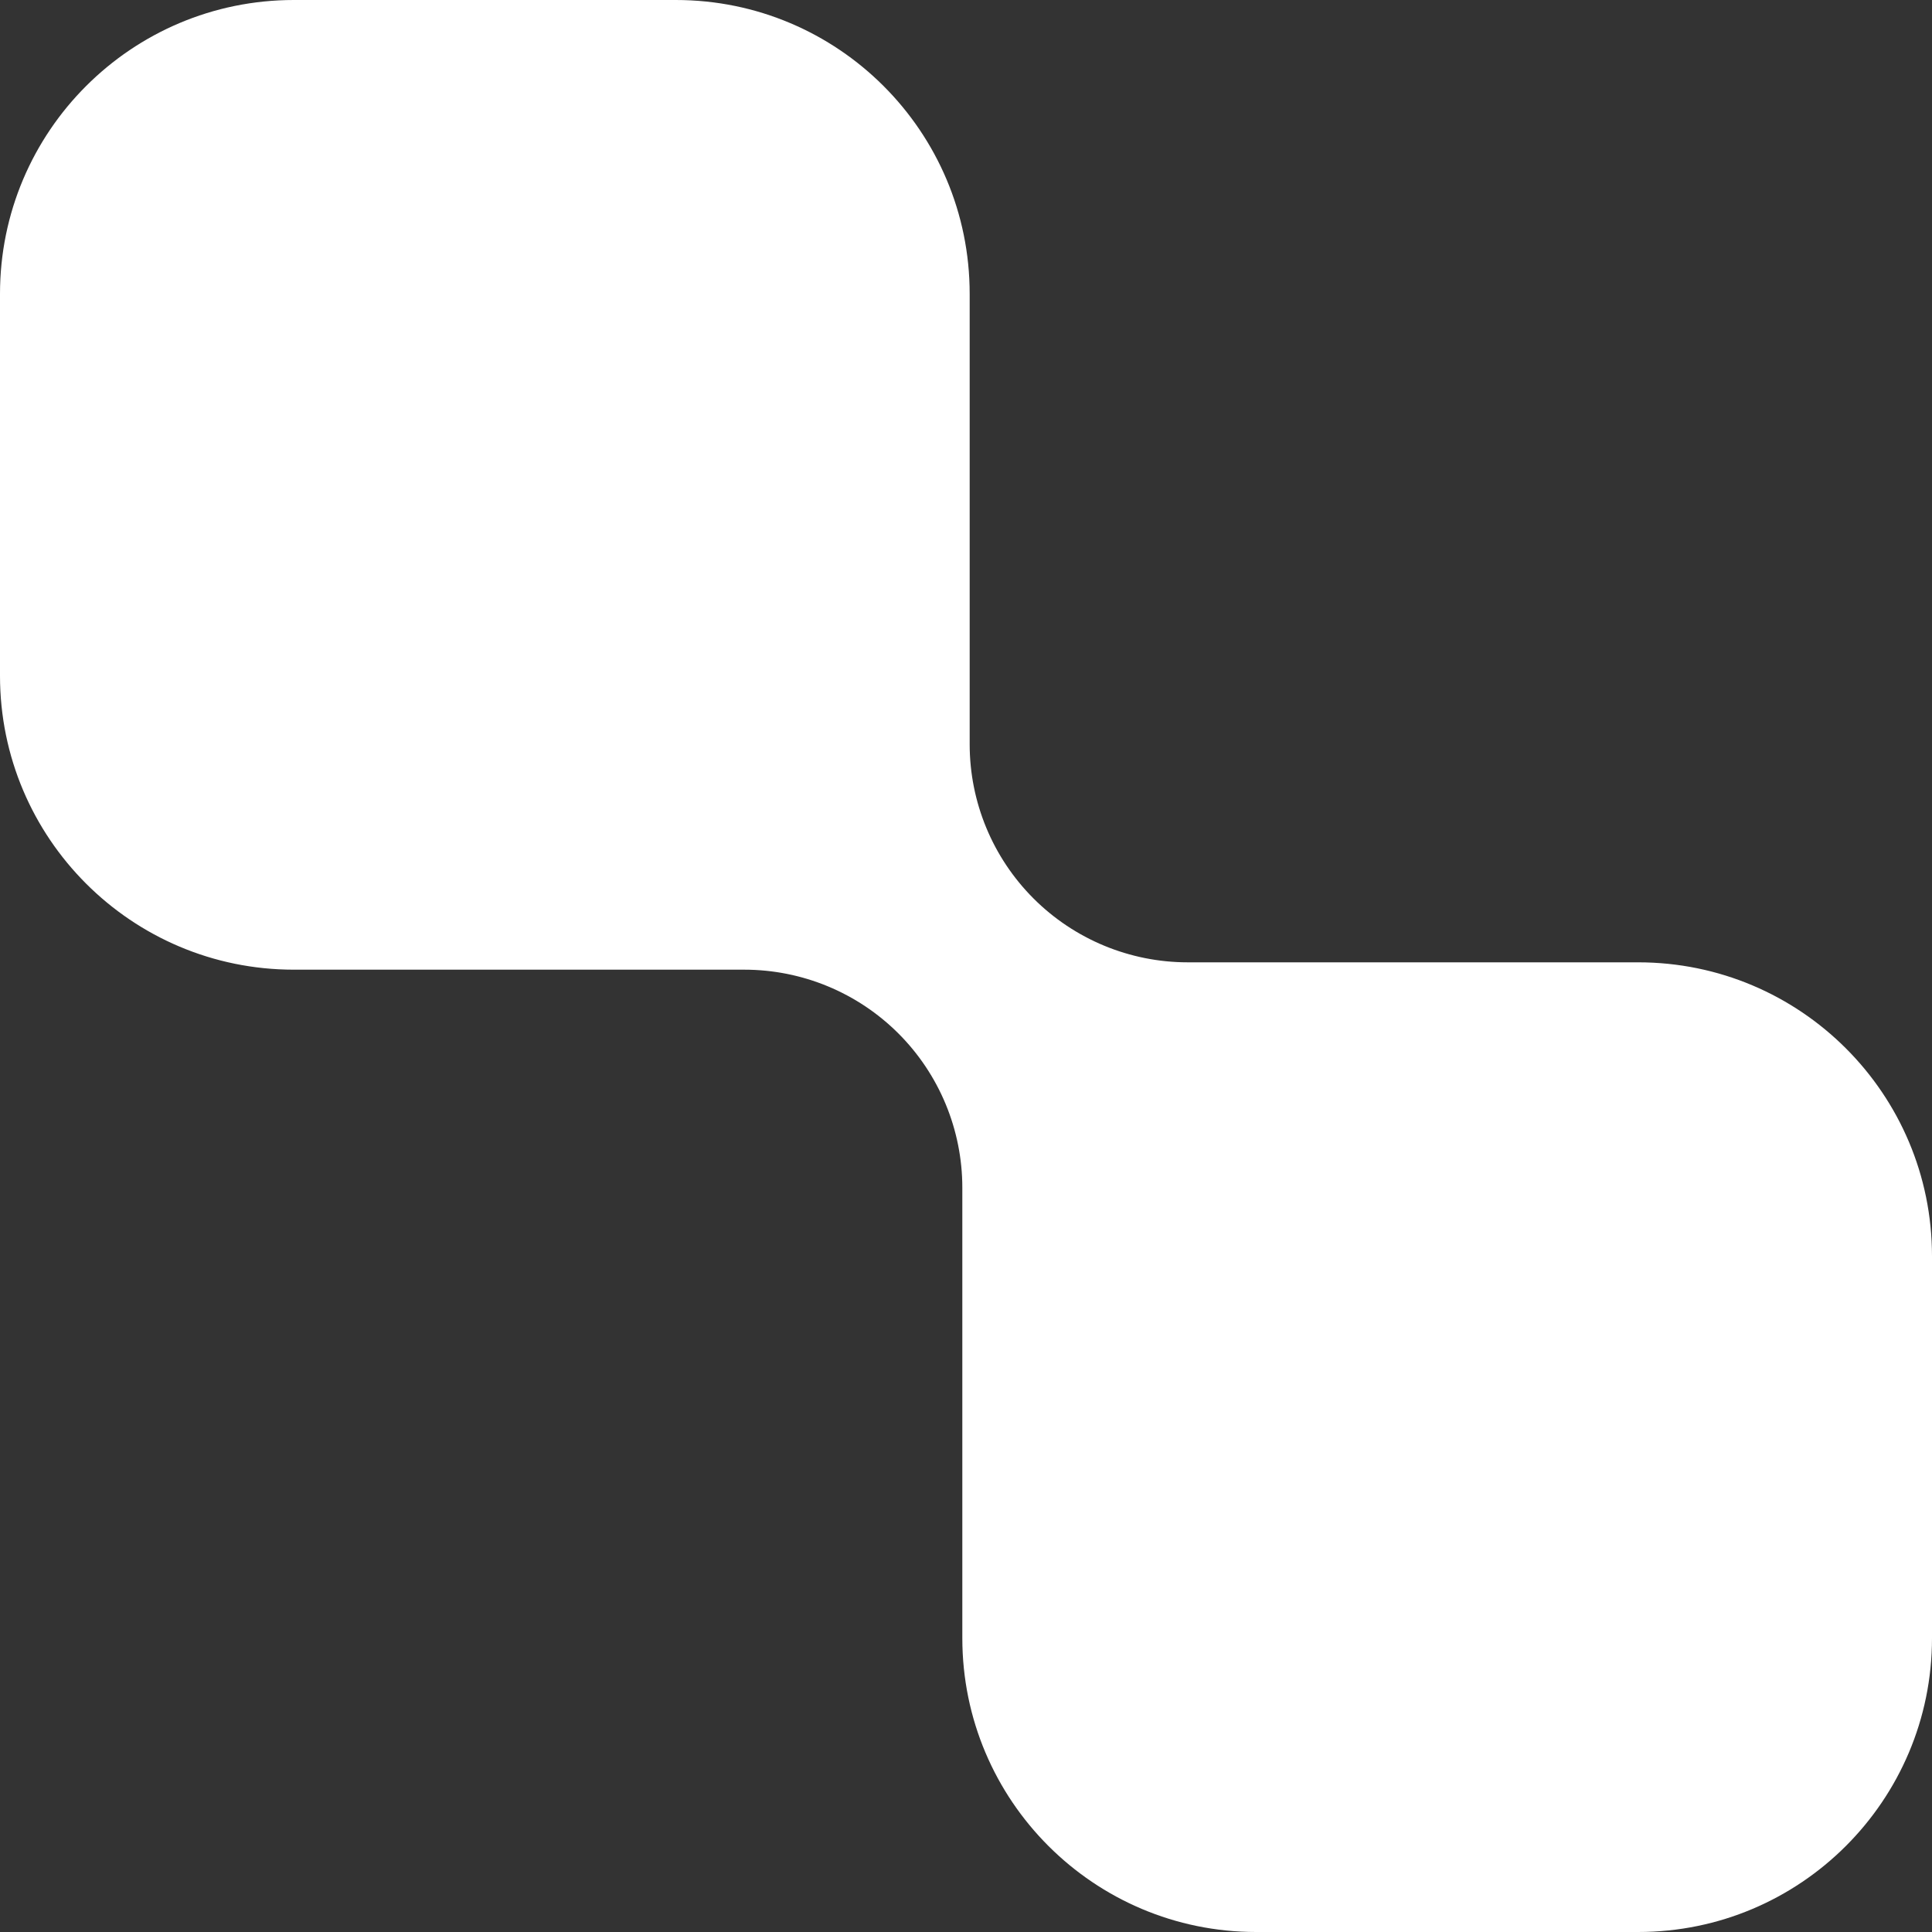 <?xml version="1.0" encoding="UTF-8"?> <svg xmlns="http://www.w3.org/2000/svg" width="263" height="263" viewBox="0 0 263 263" fill="none"><rect x="0" y="0" width="263" height="263" fill="#333333" stroke="none"/> <path fill-rule="evenodd" clip-rule="evenodd" d="M0 40C0 17.909 17.909 0 40 0H92C114.091 0 132 17.909 132 40V101.322C132 109.193 135.127 116.742 140.692 122.308C146.258 127.873 153.807 131 161.678 131H223C245.091 131 263 148.909 263 171V223C263 245.091 245.091 263 223 263H171C148.909 263 131 245.091 131 223V161.678C131 153.807 127.873 146.258 122.308 140.692C116.742 135.127 109.193 132 101.322 132H40C17.909 132 0 114.091 0 92V40Z" fill="white"></path> </svg> 